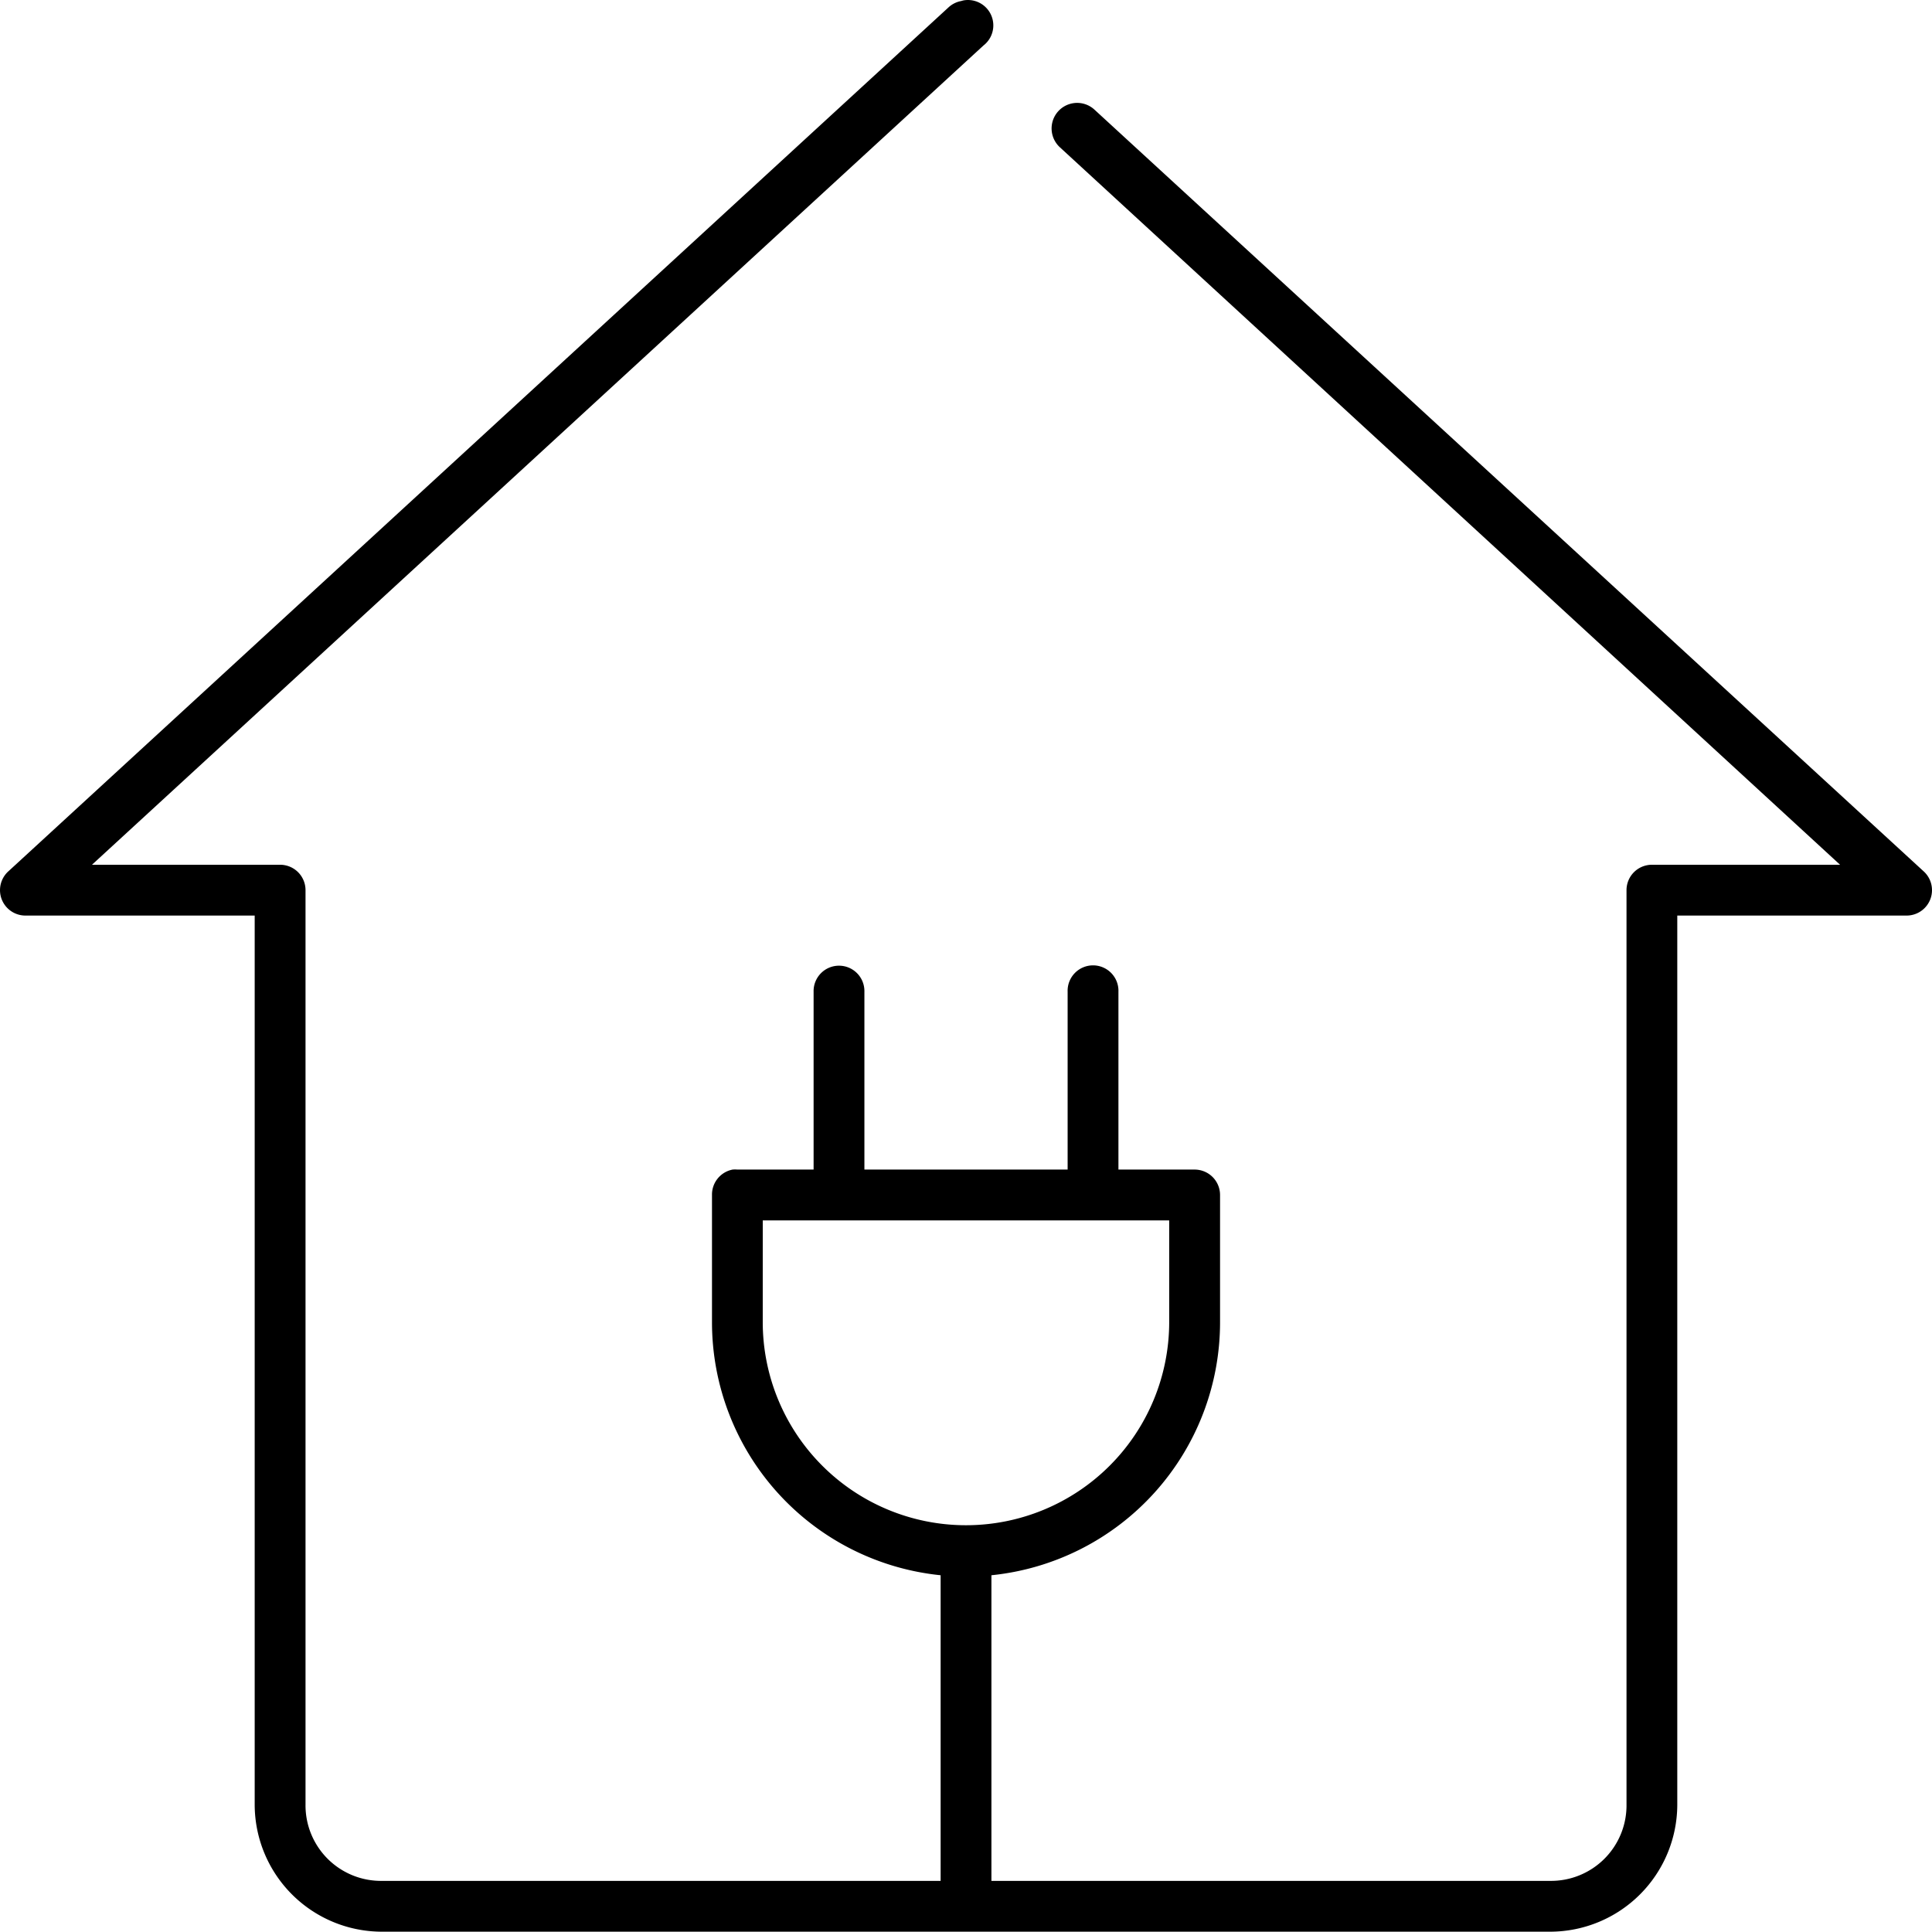 <svg xmlns="http://www.w3.org/2000/svg" width="574.742" height="574.65" viewBox="0 0 574.742 574.65">
  <path id="noun-house-energy-1077560" d="M599.53,312.59a7.123,7.123,0,0,0-.945.238,7.557,7.557,0,0,0-3.781,1.887l-279.61,256.95a7.558,7.558,0,0,0,5.2,13.223H388.4v264.5a37.869,37.869,0,0,0,37.785,37.785H773.82A37.869,37.869,0,0,0,811.6,849.388v-264.5h68.016a7.558,7.558,0,0,0,5.2-13.223l-246.55-226.48a7.6,7.6,0,0,0-10.391,11.1l232.15,213.49H804.052a7.556,7.556,0,0,0-7.555,7.559v272.05a22.458,22.458,0,0,1-22.672,22.672H607.566V781.135A75.655,75.655,0,0,0,675.582,705.8V668.014a7.562,7.562,0,0,0-7.559-7.559H645.351v-52.9a7.562,7.562,0,1,0-15.113,0v52.9H569.781v-52.9a7.559,7.559,0,1,0-15.113,0v52.9H532a7.816,7.816,0,0,0-1.418,0,7.565,7.565,0,0,0-6.141,7.559V705.8a75.655,75.655,0,0,0,68.016,75.336v90.922H426.193a22.458,22.458,0,0,1-22.672-22.672V577.335a7.557,7.557,0,0,0-7.559-7.559H339.993L605.2,326.057a7.557,7.557,0,0,0-5.664-13.461ZM539.542,675.57h120.91V705.8a60.457,60.457,0,0,1-120.914,0Z" transform="translate(-312.633 -312.523)"/>
</svg>
